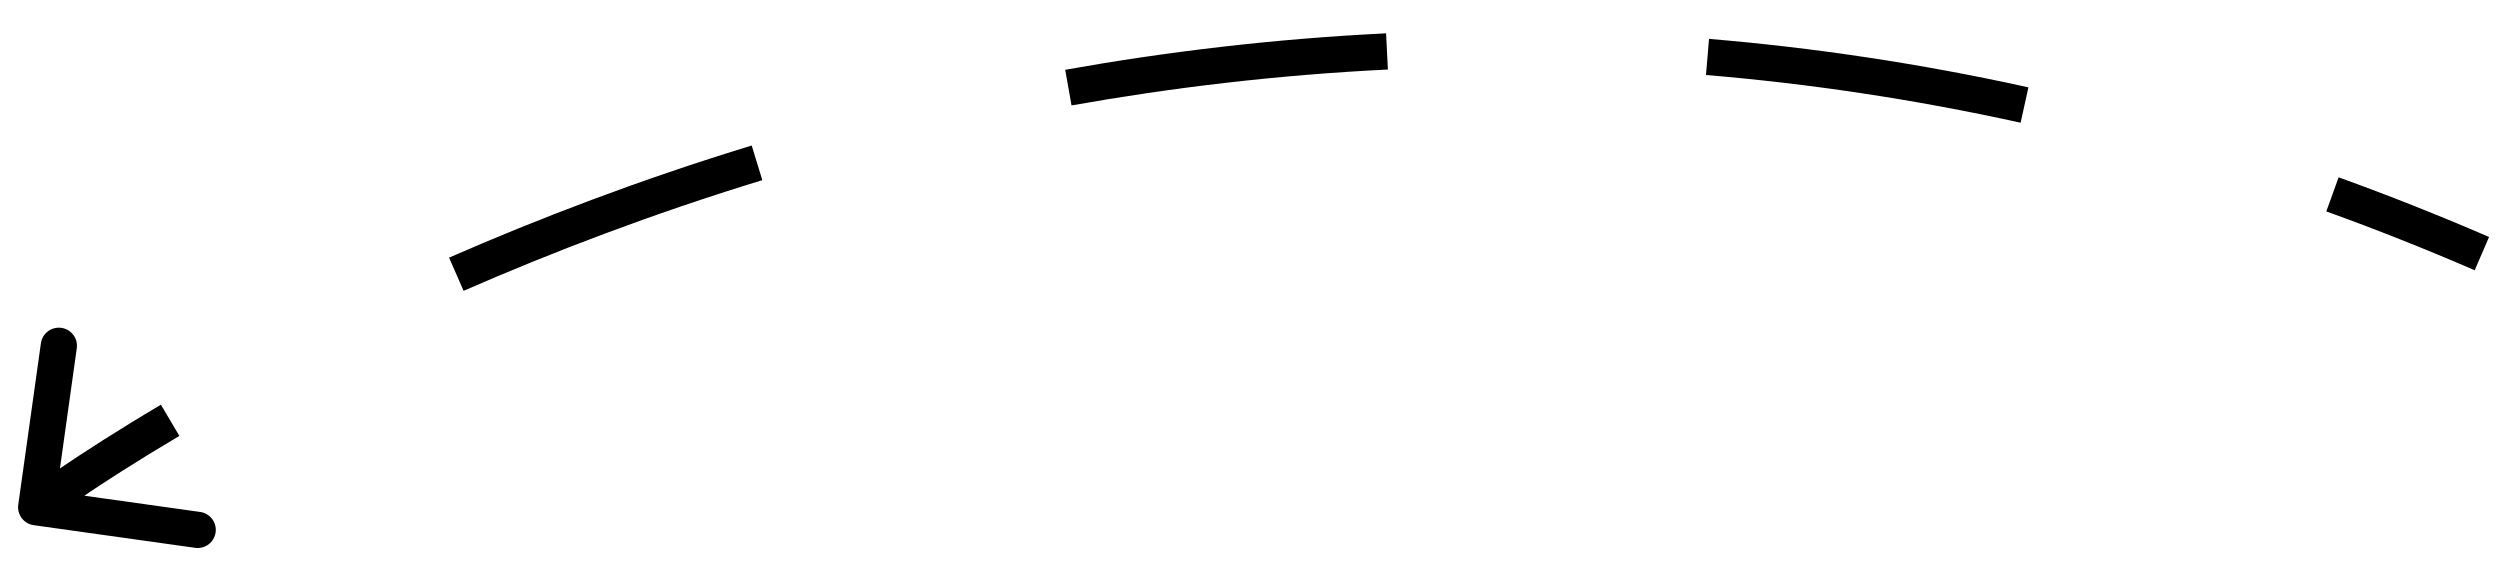 <svg width="69" height="16" viewBox="0 0 69 16" fill="none" xmlns="http://www.w3.org/2000/svg">
<path d="M0.504 13.931C0.466 14.204 0.657 14.457 0.93 14.495L5.386 15.12C5.66 15.158 5.913 14.968 5.951 14.694C5.989 14.421 5.799 14.168 5.525 14.13L1.564 13.574L2.119 9.613C2.158 9.34 1.967 9.087 1.694 9.049C1.42 9.01 1.167 9.201 1.129 9.474L0.504 13.931ZM68.5 7L68.698 6.541C67.305 5.938 65.92 5.39 64.546 4.894L64.376 5.365L64.206 5.835C65.561 6.324 66.927 6.864 68.301 7.459L68.5 7ZM55.877 2.899L55.984 2.411C52.973 1.746 50.03 1.313 47.169 1.073L47.127 1.572L47.085 2.07C49.903 2.306 52.803 2.733 55.769 3.387L55.877 2.899ZM38.281 1.419L38.256 0.92C35.163 1.071 32.203 1.426 29.399 1.926L29.487 2.418L29.574 2.91C32.339 2.418 35.257 2.068 38.305 1.919L38.281 1.419ZM20.893 4.494L20.747 4.016C17.654 4.962 14.854 6.035 12.394 7.111L12.595 7.569L12.795 8.027C15.223 6.965 17.987 5.906 21.04 4.972L20.893 4.494ZM4.696 11.6L4.441 11.17C3.235 11.884 2.302 12.49 1.67 12.918C1.354 13.132 1.112 13.301 0.949 13.418C0.868 13.476 0.806 13.521 0.764 13.552C0.743 13.568 0.727 13.58 0.716 13.588C0.711 13.592 0.706 13.595 0.703 13.597C0.702 13.598 0.701 13.599 0.7 13.6C0.7 13.6 0.699 13.6 0.699 13.601C0.699 13.601 0.699 13.601 0.699 13.601C0.699 13.601 0.699 13.601 0.698 13.601C0.698 13.601 0.698 13.601 0.999 14C1.3 14.399 1.3 14.399 1.3 14.399C1.3 14.399 1.3 14.399 1.3 14.399C1.3 14.399 1.3 14.399 1.3 14.399C1.3 14.399 1.301 14.399 1.301 14.399C1.301 14.399 1.302 14.398 1.303 14.397C1.305 14.396 1.309 14.393 1.313 14.39C1.323 14.383 1.337 14.372 1.356 14.358C1.395 14.33 1.453 14.287 1.531 14.231C1.688 14.119 1.922 13.955 2.23 13.746C2.847 13.328 3.763 12.734 4.95 12.031L4.696 11.6ZM0.504 13.931C0.466 14.204 0.657 14.457 0.93 14.495L5.386 15.12C5.66 15.158 5.913 14.968 5.951 14.694C5.989 14.421 5.799 14.168 5.525 14.13L1.564 13.574L2.119 9.613C2.158 9.34 1.967 9.087 1.694 9.049C1.42 9.01 1.167 9.201 1.129 9.474L0.504 13.931ZM68.5 7L68.698 6.541C67.305 5.938 65.92 5.39 64.546 4.894L64.376 5.365L64.206 5.835C65.561 6.324 66.927 6.864 68.301 7.459L68.5 7ZM55.877 2.899L55.984 2.411C52.973 1.746 50.03 1.313 47.169 1.073L47.127 1.572L47.085 2.07C49.903 2.306 52.803 2.733 55.769 3.387L55.877 2.899ZM38.281 1.419L38.256 0.92C35.163 1.071 32.203 1.426 29.399 1.926L29.487 2.418L29.574 2.91C32.339 2.418 35.257 2.068 38.305 1.919L38.281 1.419ZM20.893 4.494L20.747 4.016C17.654 4.962 14.854 6.035 12.394 7.111L12.595 7.569L12.795 8.027C15.223 6.965 17.987 5.906 21.04 4.972L20.893 4.494ZM4.696 11.6L4.441 11.17C3.235 11.884 2.302 12.49 1.67 12.918C1.354 13.132 1.112 13.301 0.949 13.418C0.868 13.476 0.806 13.521 0.764 13.552C0.743 13.568 0.727 13.58 0.716 13.588C0.711 13.592 0.706 13.595 0.703 13.597C0.702 13.598 0.701 13.599 0.7 13.6C0.7 13.6 0.699 13.6 0.699 13.601C0.699 13.601 0.699 13.601 0.699 13.601C0.699 13.601 0.699 13.601 0.698 13.601C0.698 13.601 0.698 13.601 0.999 14C1.3 14.399 1.3 14.399 1.3 14.399C1.3 14.399 1.3 14.399 1.3 14.399C1.3 14.399 1.3 14.399 1.3 14.399C1.3 14.399 1.301 14.399 1.301 14.399C1.301 14.399 1.302 14.398 1.303 14.397C1.305 14.396 1.309 14.393 1.313 14.39C1.323 14.383 1.337 14.372 1.356 14.358C1.395 14.33 1.453 14.287 1.531 14.231C1.688 14.119 1.922 13.955 2.23 13.746C2.847 13.328 3.763 12.734 4.95 12.031L4.696 11.6Z" fill="black"/>
</svg>
